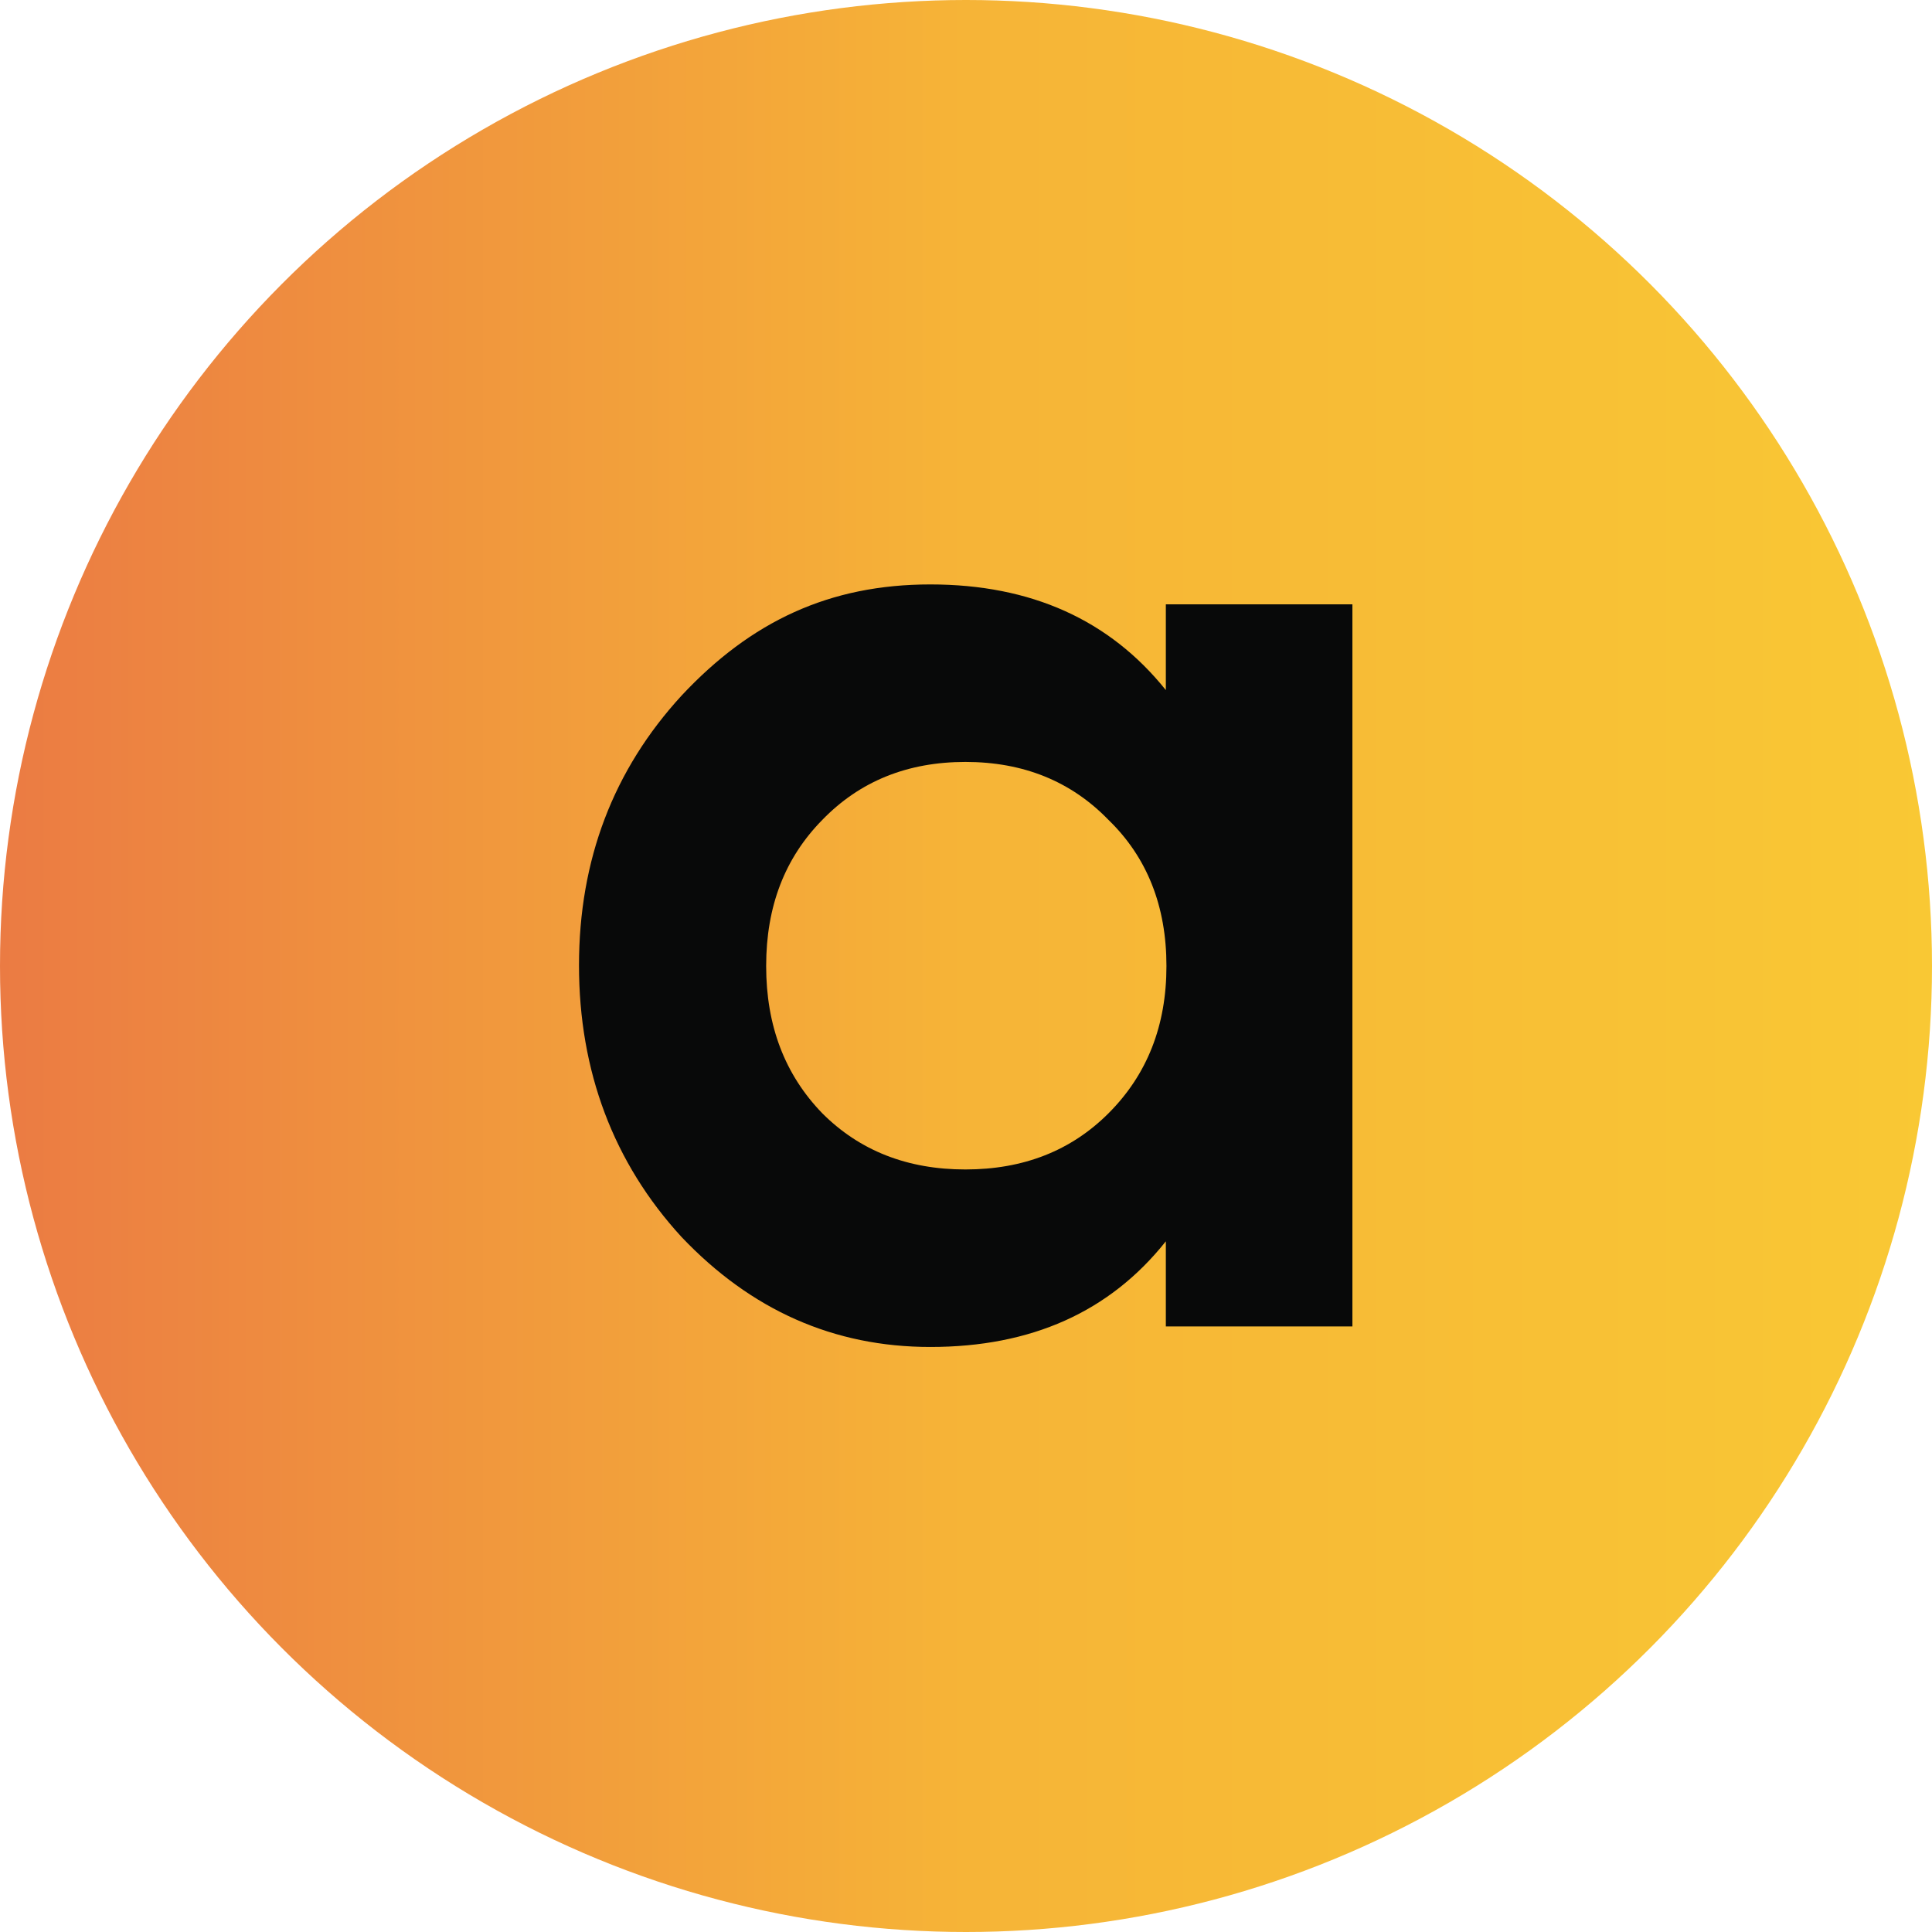 <?xml version="1.0" encoding="UTF-8"?>
<svg id="Layer_1" xmlns="http://www.w3.org/2000/svg" version="1.1" xmlns:xlink="http://www.w3.org/1999/xlink" viewBox="0 0 32 32">
  <!-- Generator: Adobe Illustrator 29.3.1, SVG Export Plug-In . SVG Version: 2.1.0 Build 151)  -->
  <defs>
    <style>
      .st0 {
        fill: #f4f5f7;
      }

      .st1 {
        fill: url(#New_Gradient_Swatch_2);
      }

      .st2 {
        display: none;
      }

      .st3 {
        fill: #080909;
      }
    </style>
    <linearGradient id="New_Gradient_Swatch_2" data-name="New Gradient Swatch 2" x1="0" y1="16" x2="32" y2="16" gradientUnits="userSpaceOnUse">
      <stop offset="0" stop-color="#eb7b43"/>
      <stop offset=".5" stop-color="#f6b437"/>
      <stop offset="1" stop-color="#f9c834"/>
    </linearGradient>
  </defs>
  <g id="a_Gradient" class="st2">
    <circle class="st1" cx="16" cy="16" r="16"/>
    <path id="a" class="st0" d="M19.31,11.43c-.93-1.16-2.23-1.75-3.9-1.75s-2.97.61-4.12,1.84c-1.13,1.23-1.7,2.72-1.7,4.47s.57,3.27,1.7,4.5c1.15,1.21,2.52,1.82,4.12,1.82,1.67,0,2.97-.58,3.9-1.75v1.41h3.09v-11.96h-3.09v1.41ZM18.36,18.44c-.62.62-1.41.93-2.37.93s-1.75-.31-2.37-.93c-.62-.64-.93-1.45-.93-2.44s.31-1.79.93-2.42c.62-.64,1.41-.96,2.37-.96s1.75.32,2.37.96c.64.62.96,1.43.96,2.42s-.32,1.8-.96,2.44Z"/>
  </g>
  <g id="a_Black">
    <circle class="st1" cx="16" cy="16" r="16"/>
    <path id="a1" data-name="a" class="st3" d="M19.31,11.43c-.93-1.16-2.23-1.75-3.9-1.75s-2.97.61-4.12,1.84c-1.13,1.23-1.7,2.72-1.7,4.47s.57,3.27,1.7,4.5c1.15,1.21,2.52,1.82,4.12,1.82,1.67,0,2.97-.58,3.9-1.75v1.41h3.09v-11.96h-3.09v1.41ZM18.36,18.44c-.62.62-1.41.93-2.37.93s-1.75-.31-2.37-.93c-.62-.64-.93-1.45-.93-2.44s.31-1.79.93-2.42c.62-.64,1.41-.96,2.37-.96s1.75.32,2.37.96c.64.62.96,1.43.96,2.42s-.32,1.8-.96,2.44Z"/>
  </g>
</svg>